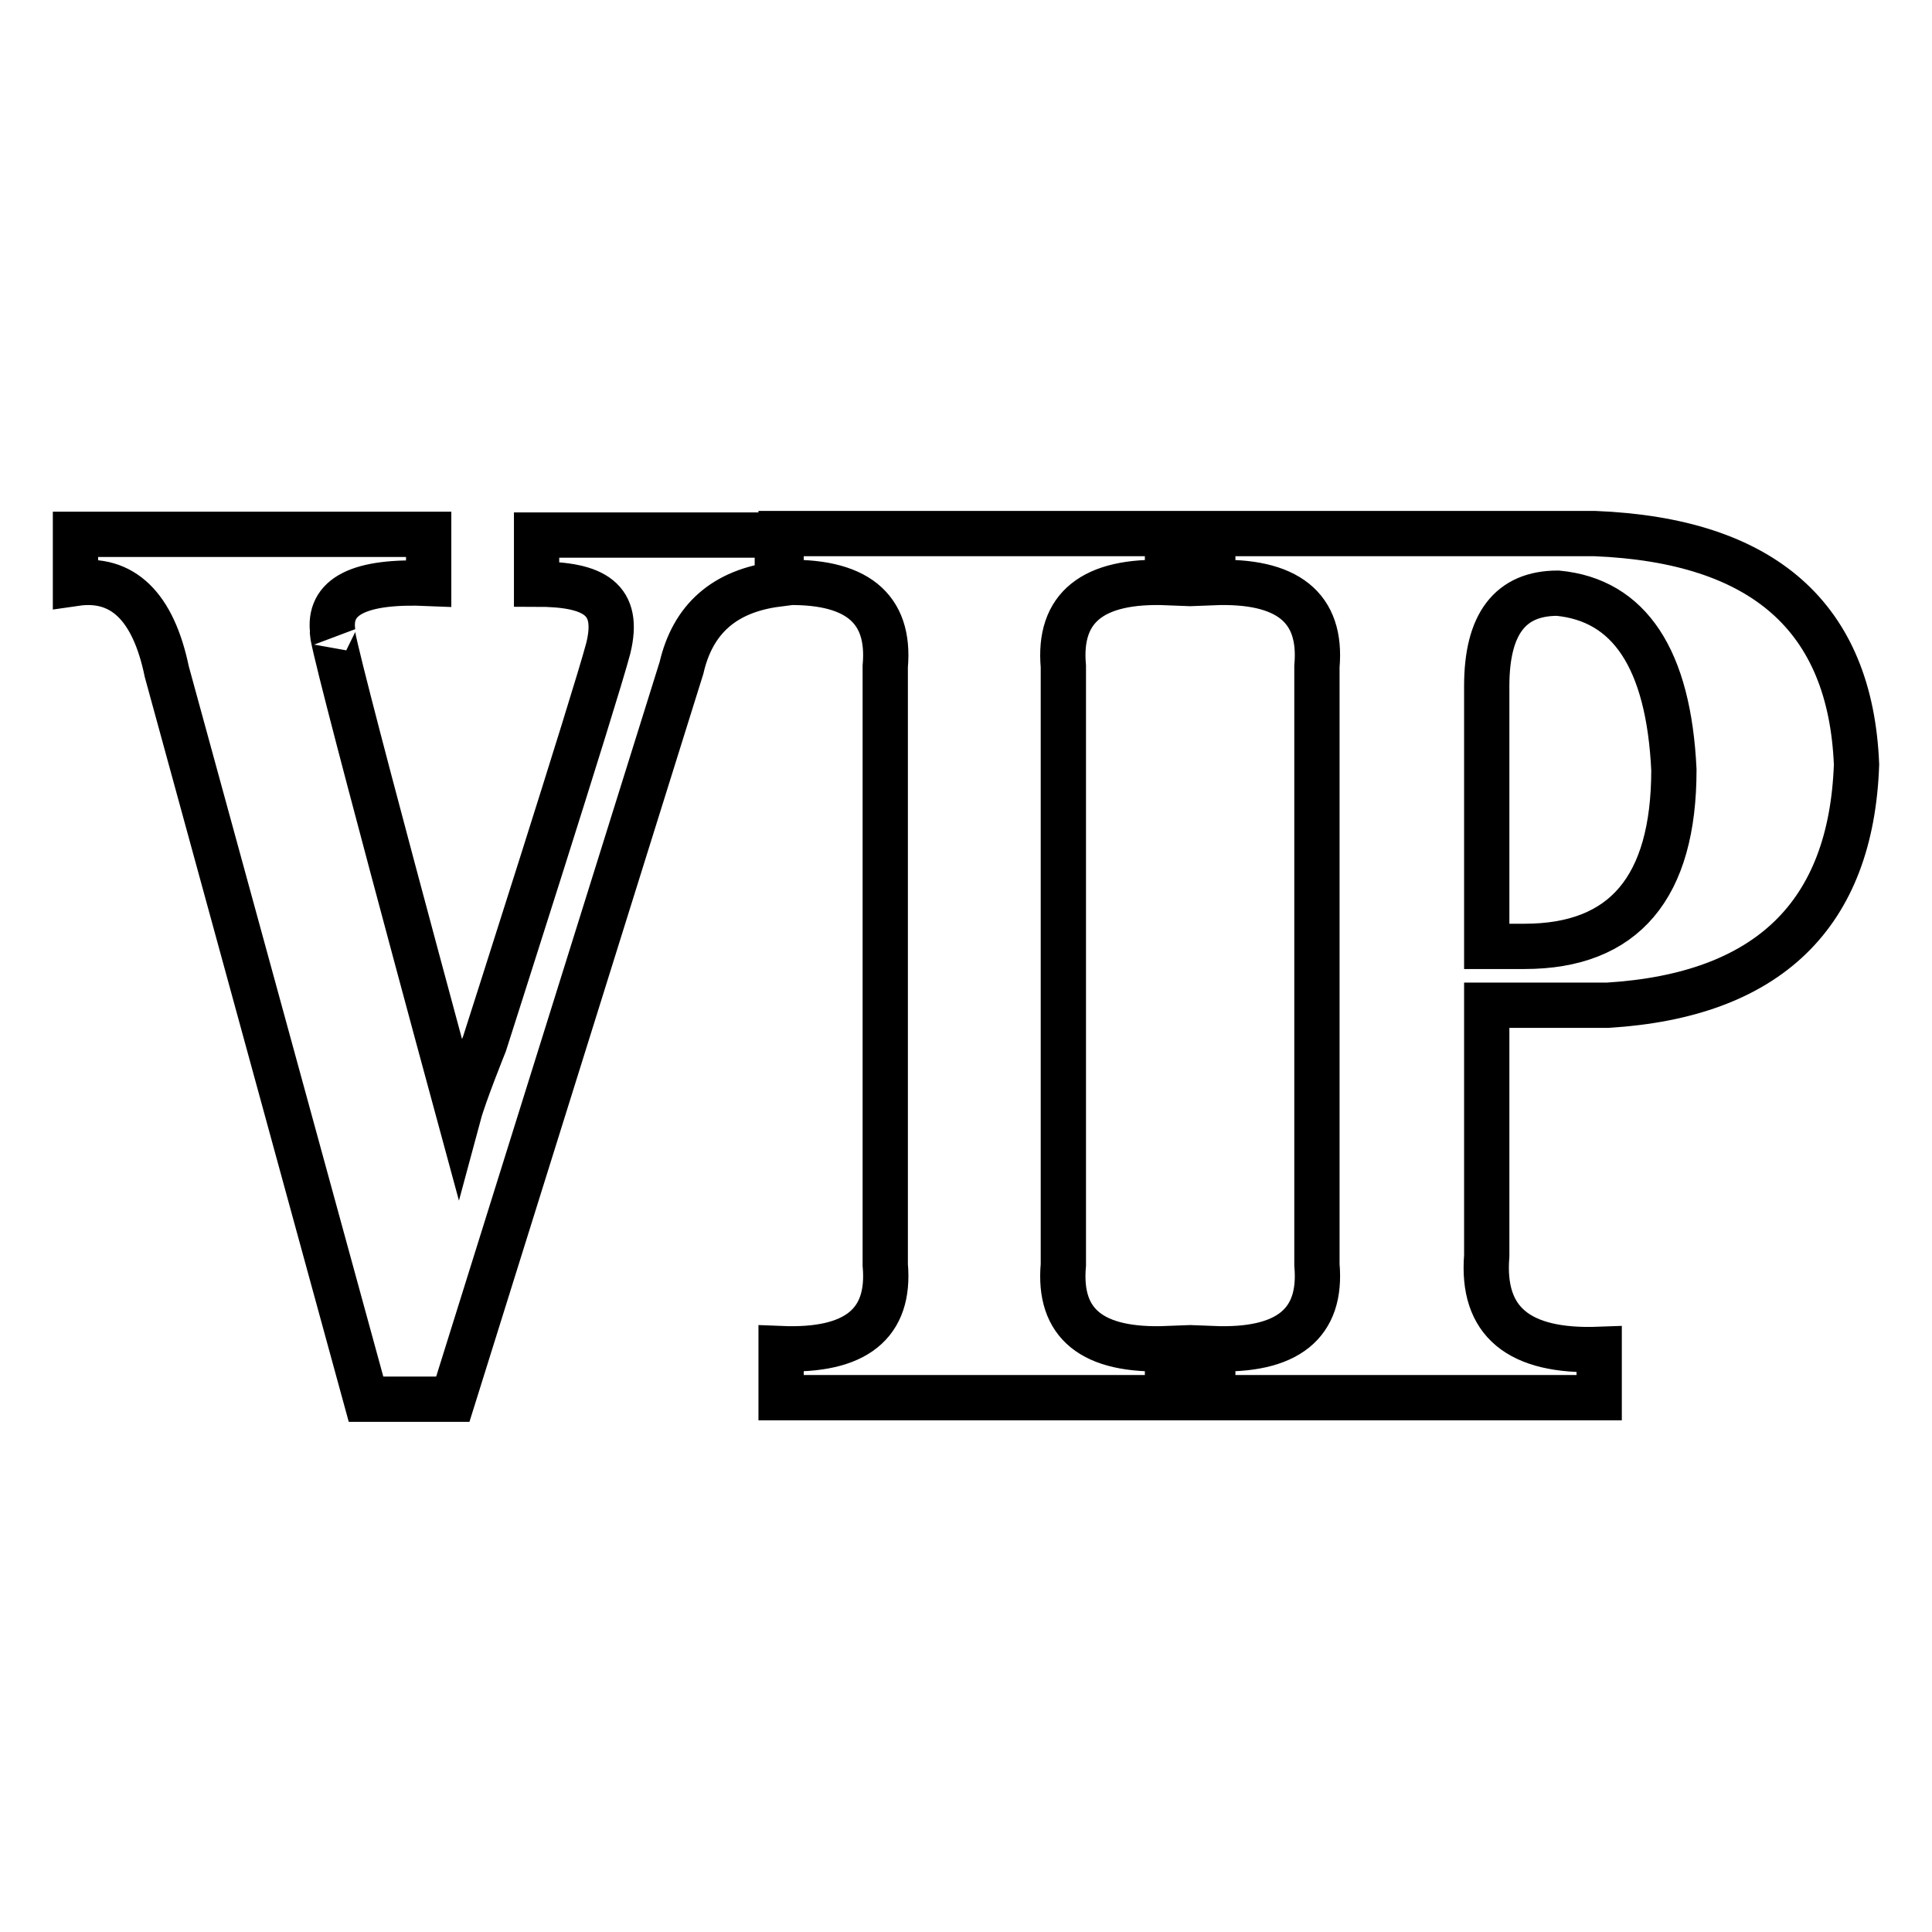 <?xml version="1.0" encoding="utf-8"?>
<!-- Svg Vector Icons : http://www.onlinewebfonts.com/icon -->
<!DOCTYPE svg PUBLIC "-//W3C//DTD SVG 1.1//EN" "http://www.w3.org/Graphics/SVG/1.1/DTD/svg11.dtd">
<svg version="1.1" xmlns="http://www.w3.org/2000/svg" xmlns:xlink="http://www.w3.org/1999/xlink" x="0px" y="0px" viewBox="0 0 256 256" enable-background="new 0 0 256 256" xml:space="preserve">
<g> <path stroke-width="6" fill-opacity="0" stroke="#000000"  d="M10,77.3v-6.5h46.8v6.5c-9.2-0.4-13.4,1.7-12.7,6.5c-1.1-1.7,16.7,63.8,16.7,63.8c0.7-2.6,3.4-9.3,3.4-9.3 s14.7-45.9,16.4-52.4c1.6-6.5-1.8-8.5-9.5-8.5v-6.5H103v6.5c-7,0.9-11.2,4.6-12.7,11.1l-30.3,96.9H48.5L22.1,89 C20.3,80.3,16.2,76.4,10,77.3z M154.7,185.2h-51.2v-6.5c9.9,0.4,14.5-3.3,13.8-11.1V88.3c0.7-7.8-3.9-11.5-13.8-11.1v-6.5h51.2v6.5 c-9.9-0.4-14.5,3.3-13.8,11.1v79.3c-0.7,7.8,3.8,11.5,13.8,11.1V185.2z M211.9,185.2h-51.2v-6.5c9.9,0.4,14.5-3.3,13.8-11.1V88.3 c0.7-7.8-3.9-11.5-13.8-11.1v-6.5h50.6c22.4,0.9,33.9,11.1,34.7,30.6c-0.7,19.9-11.7,30.6-33,31.9h-16v33.2 c-0.7,8.7,4.2,12.8,14.9,12.4V185.2z M197,90.9v34.5h5c13.2,0,19.8-7.8,19.8-23.4c-0.7-14.7-5.9-22.5-15.4-23.4 C200.1,78.6,197,82.7,197,90.9z"/></g>
</svg>
